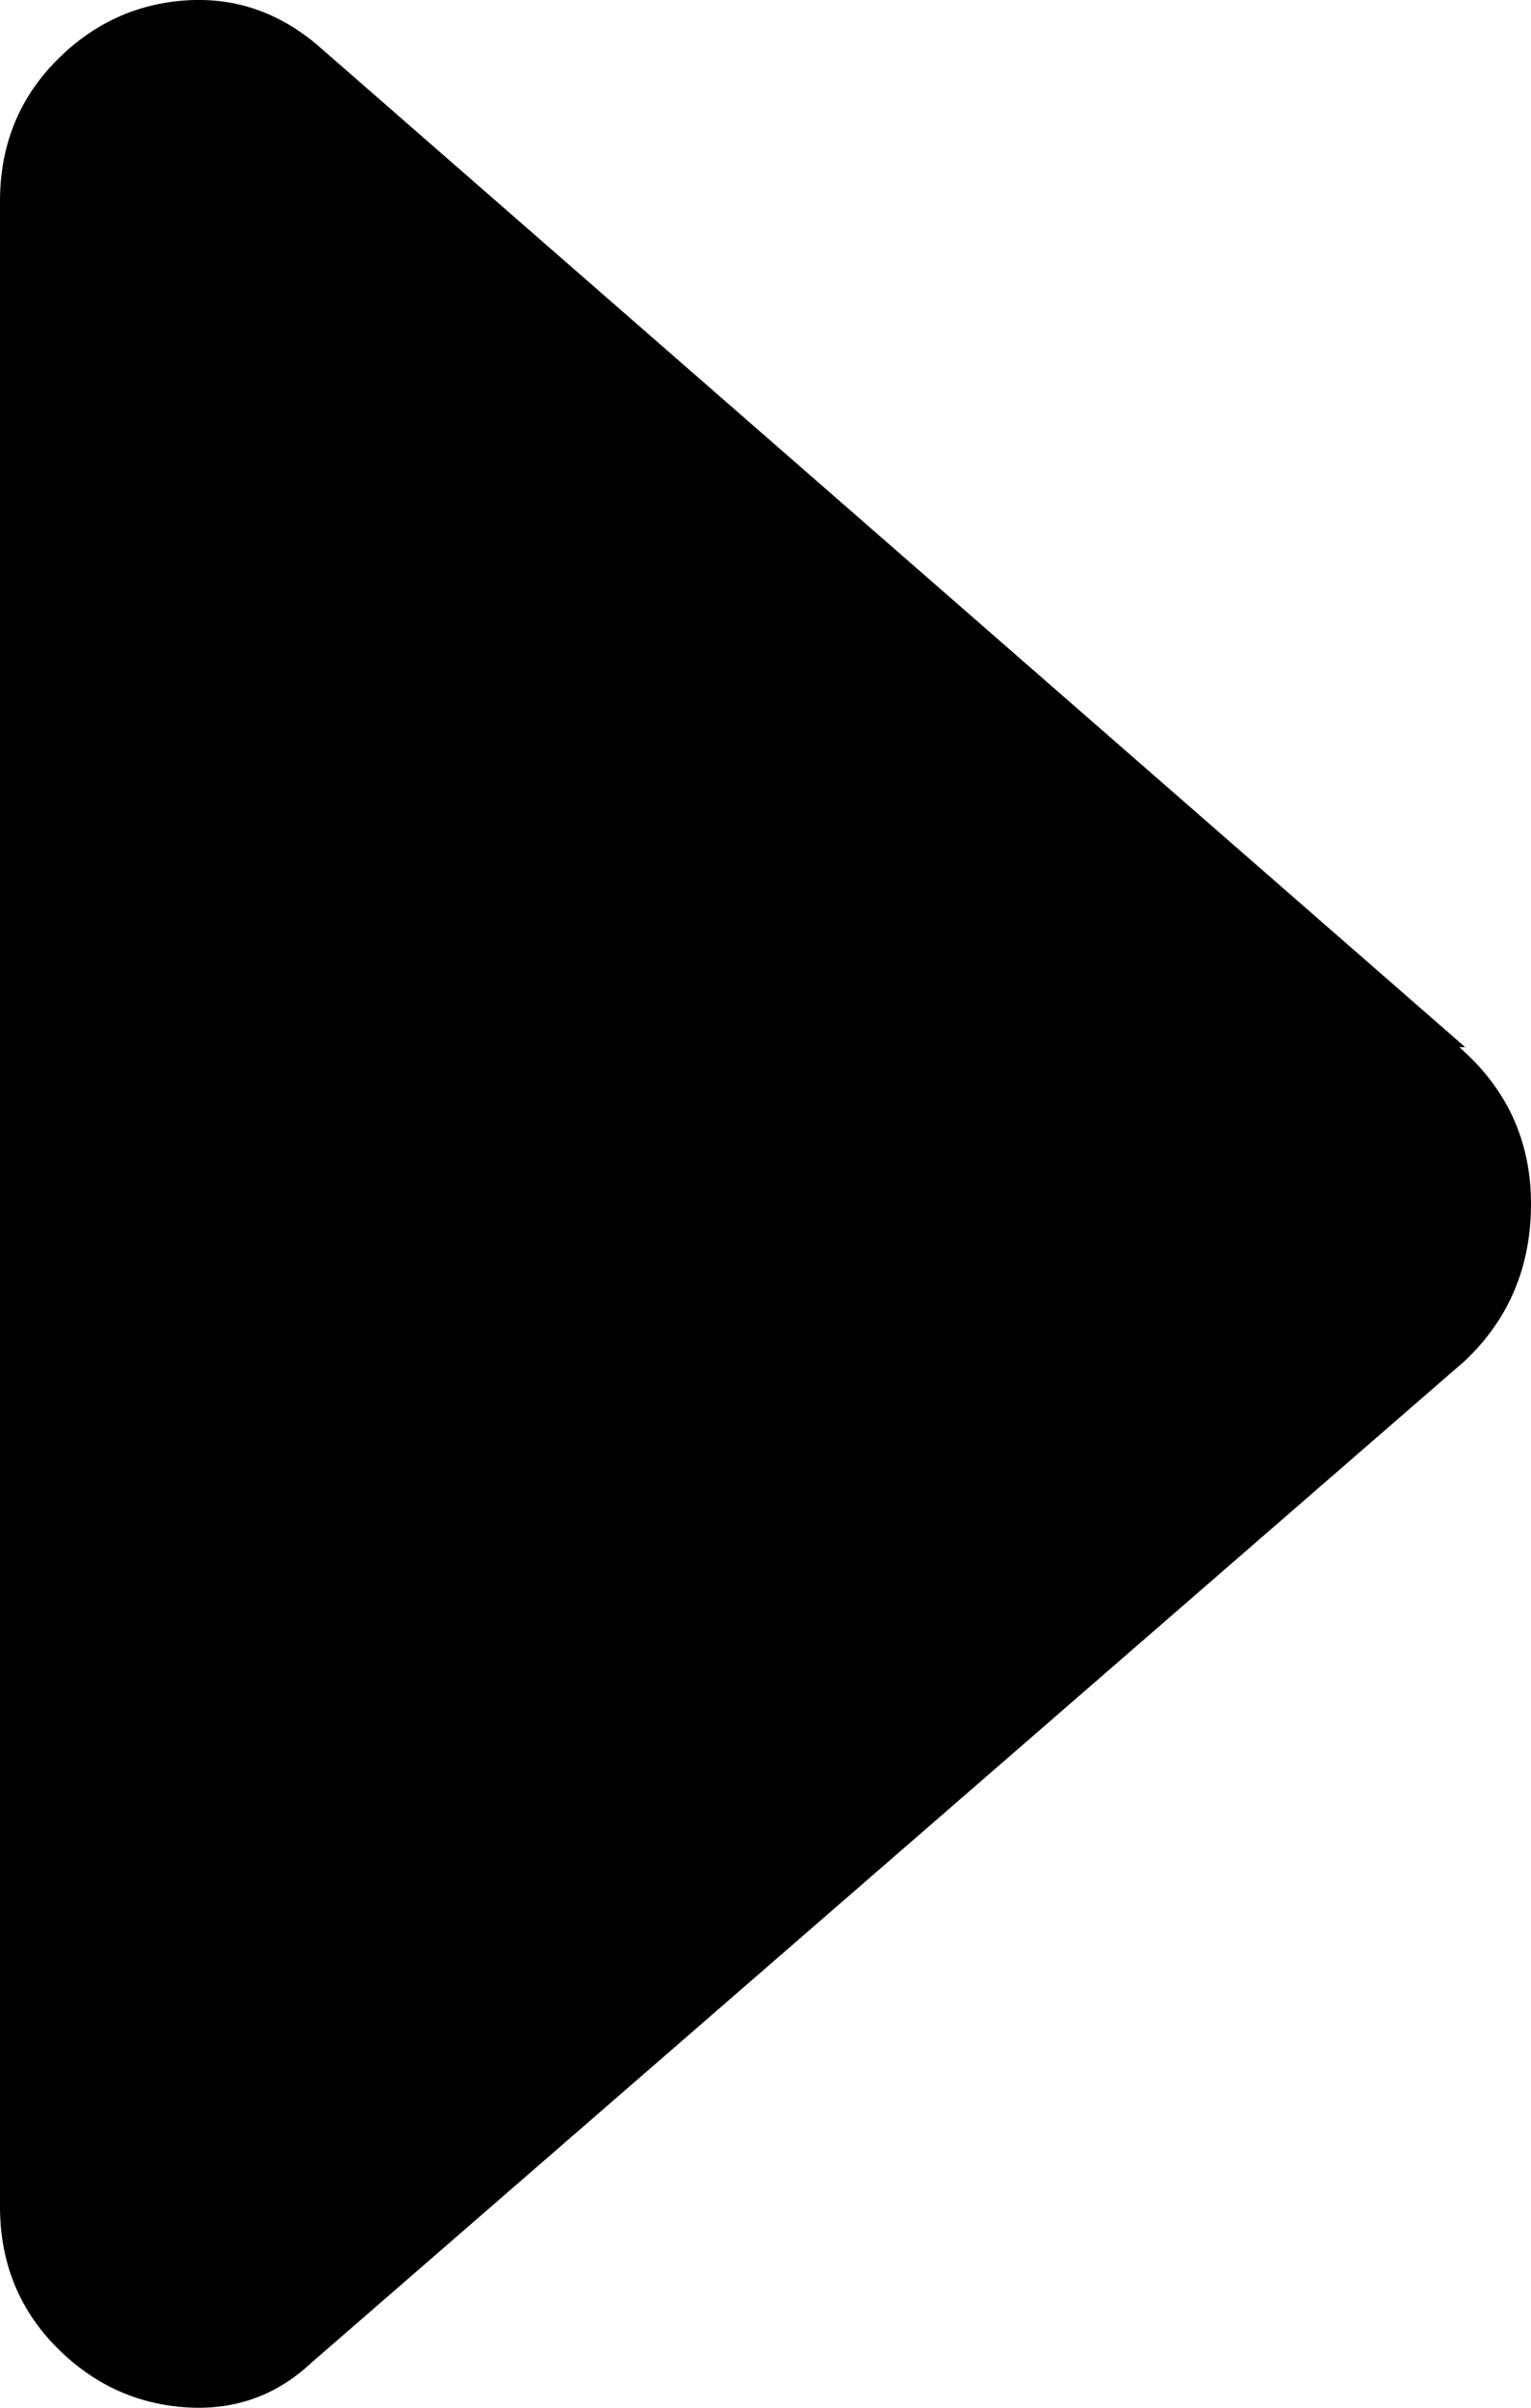 <?xml version="1.0" encoding="UTF-8"?>
<svg viewBox="0 0 7 11" version="1.1" xmlns="http://www.w3.org/2000/svg" xmlns:xlink="http://www.w3.org/1999/xlink">
    <use href="#Angle-right"></use>
    <symbol id="Angle-right" viewBox="0 0 7 11">
    <g id="Page-1" stroke="none" stroke-width="1" fill="none" fill-rule="evenodd">
        <g id="Elements" transform="translate(-255, -1963)" fill="#ED2B4E">
            <path d="M261.699,1967.784 L261.672,1967.784 C261.891,1967.975 262,1968.214 262,1968.5 C262,1968.786 261.9,1969.025 261.699,1969.216 L256.422,1973.796 C256.258,1973.949 256.062,1974.016 255.834,1973.997 C255.606,1973.978 255.41,1973.882 255.246,1973.711 C255.082,1973.539 255,1973.329 255,1973.081 L255,1963.919 C255,1963.671 255.082,1963.461 255.246,1963.289 C255.41,1963.118 255.606,1963.022 255.834,1963.003 C256.062,1962.984 256.267,1963.051 256.449,1963.204 L261.699,1967.784 Z" id="Angle-right" fill="currentColor"></path>
        </g>
    </g>
    </symbol>
</svg>